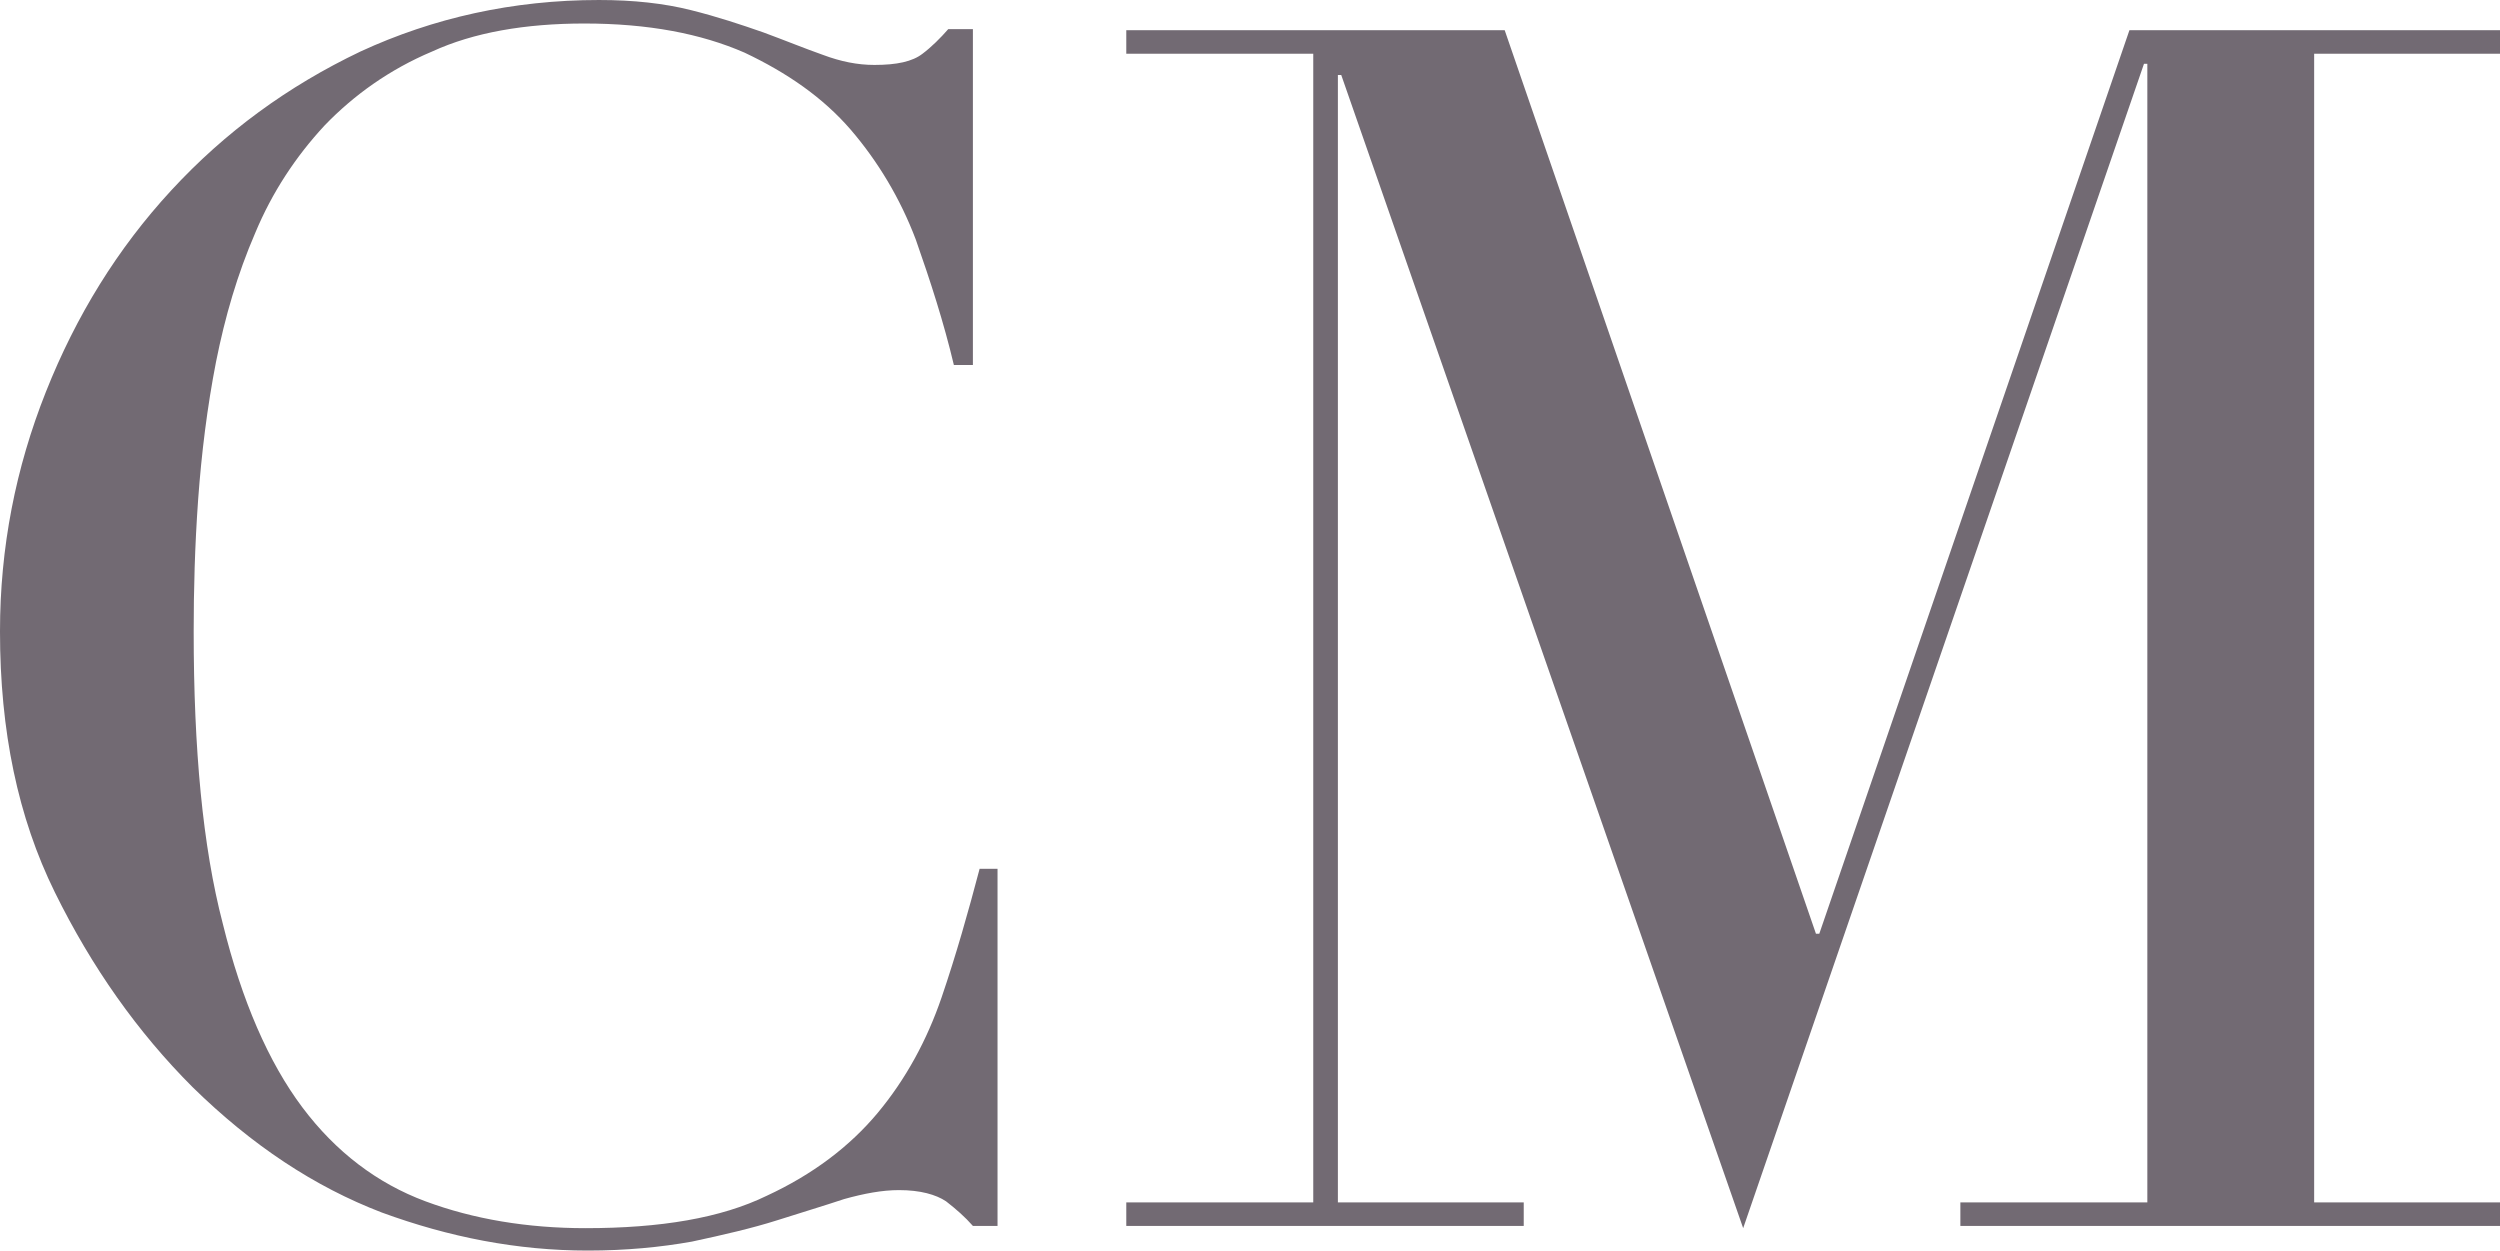 <?xml version="1.0" encoding="UTF-8"?><svg id="_レイヤー_2" xmlns="http://www.w3.org/2000/svg" viewBox="0 0 22.33 11.17"><defs><style>.cls-1{fill:#726a73;}</style></defs><g id="_レイヤー_4"><path class="cls-1" d="M8.91,10.95h-.22c-.07-.08-.15-.15-.24-.22-.09-.06-.23-.1-.42-.1-.15,0-.31.03-.49.08-.18.06-.38.12-.6.19-.22.07-.48.13-.76.19-.28.05-.59.08-.93.08-.63,0-1.24-.12-1.84-.34-.6-.23-1.16-.6-1.69-1.12-.49-.49-.9-1.07-1.23-1.74-.33-.67-.49-1.44-.49-2.33,0-.75.14-1.46.41-2.14.27-.68.64-1.28,1.12-1.8.48-.52,1.04-.93,1.69-1.24.65-.3,1.36-.46,2.13-.46.31,0,.58.03.82.09.24.06.45.13.65.2.19.07.36.14.53.2.16.06.31.09.46.09.2,0,.34-.03.43-.1.08-.06.16-.14.23-.22h.22v3h-.17c-.09-.38-.21-.75-.34-1.12-.14-.37-.34-.7-.58-.98-.25-.29-.57-.51-.95-.69-.39-.17-.86-.26-1.43-.26-.53,0-.99.08-1.36.25-.38.16-.7.39-.96.66-.26.28-.47.6-.62.96-.16.37-.27.75-.35,1.15-.08.41-.13.82-.16,1.23-.03.42-.04.81-.04,1.18,0,1.05.08,1.92.26,2.61.17.69.41,1.24.71,1.64.3.4.67.68,1.1.84.43.16.91.24,1.43.24.67,0,1.21-.09,1.62-.29.41-.19.74-.44.99-.74.25-.3.44-.65.57-1.03.13-.38.24-.77.34-1.15h.16v3.2Z"/><path class="cls-1" d="M10.06,10.74h1.67V.48h-1.67v-.21h3.38l2.78,8.07h.03L19.02.27h3.32v.21h-1.67v10.26h1.67v.21h-4.83v-.21h1.67V.57h-.03l-3.58,10.4L11.98.67h-.03v10.07h1.66v.21h-3.55v-.21Z"/></g></svg>